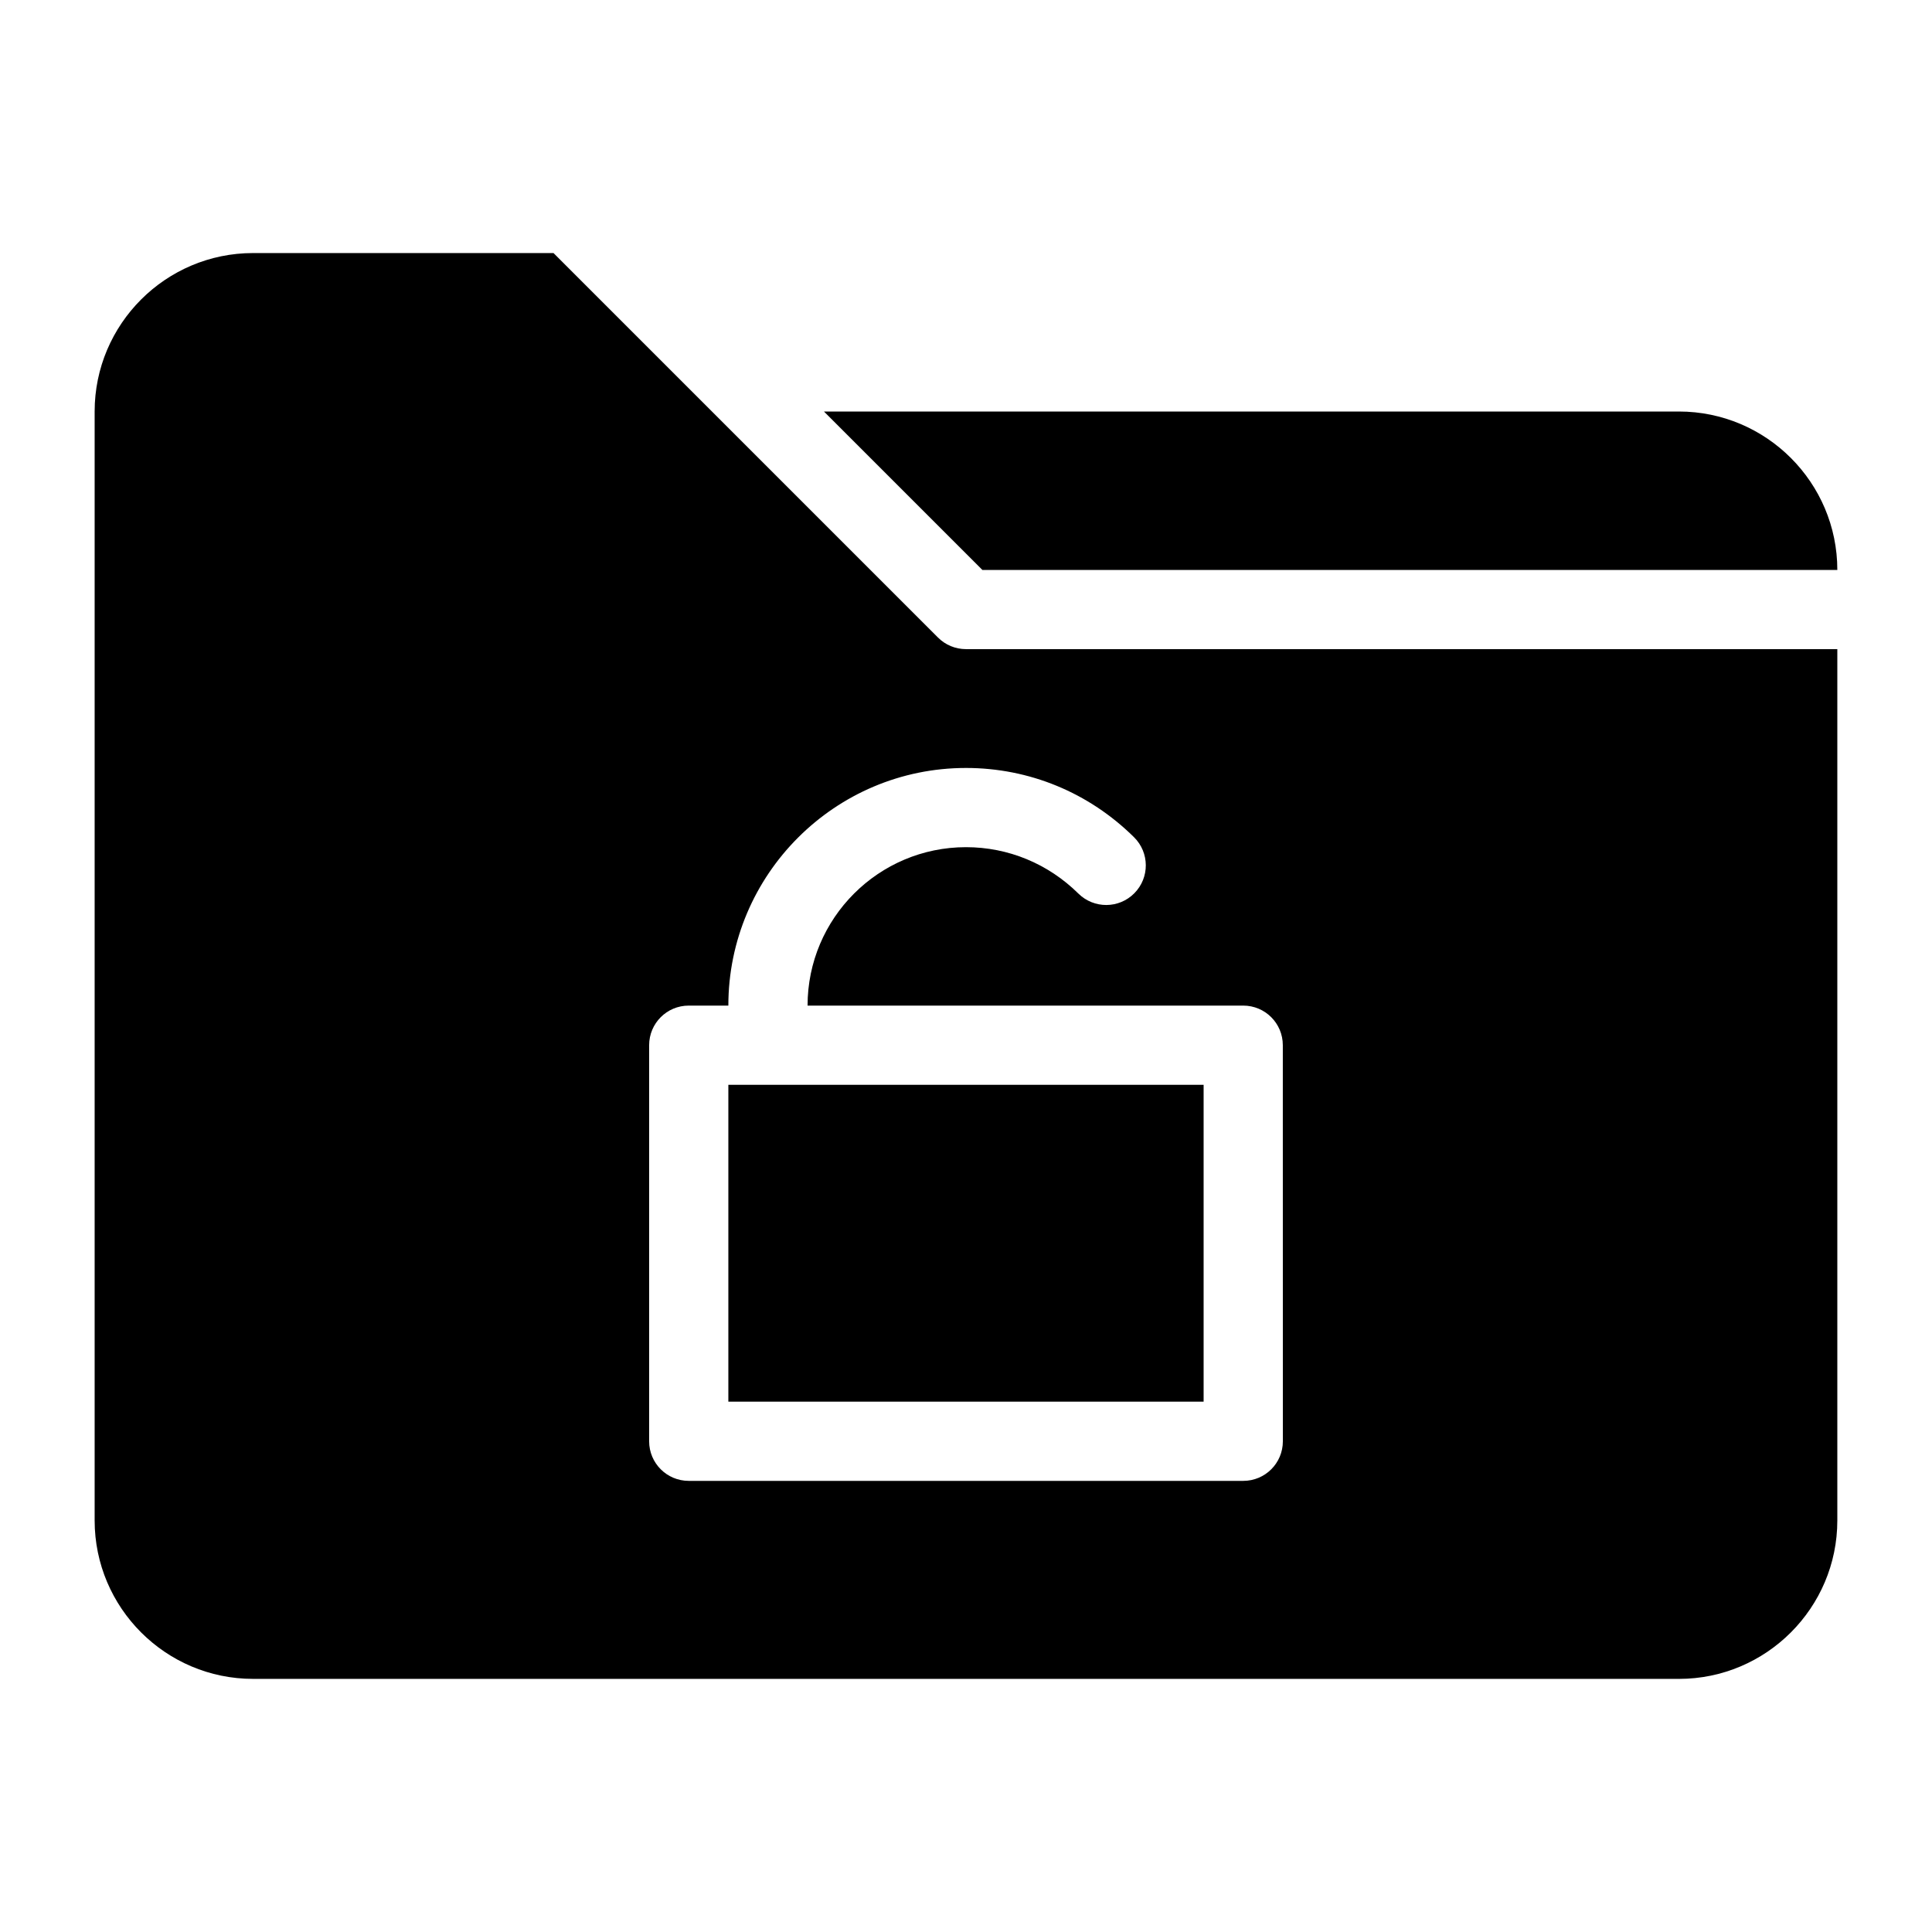 <?xml version="1.0" encoding="UTF-8"?>
<!-- Uploaded to: SVG Repo, www.svgrepo.com, Generator: SVG Repo Mixer Tools -->
<svg fill="#000000" width="800px" height="800px" version="1.1" viewBox="144 144 512 512" xmlns="http://www.w3.org/2000/svg">
 <path d="m404.34 295.04-41.984-41.984h226.57c23.145 0 41.984 18.828 41.984 41.984zm-67.32 220.41h125.95v-83.969l-125.95 0.004zm293.89-199.42v230.91c0 23.145-18.84 41.984-41.984 41.984l-377.86-0.004c-23.145 0-41.984-18.84-41.984-41.984v-293.89c0-23.152 18.84-41.984 41.984-41.984h79.621l101.89 101.89c1.961 1.973 4.629 3.074 7.422 3.074zm-146.95 104.96c0-5.805-4.691-10.496-10.496-10.496h-115.45c0-23.152 18.828-41.984 41.984-41.984 11.18 0 21.758 4.367 29.777 12.289 4.137 4.082 10.77 4.039 14.84-0.082 4.082-4.125 4.039-10.77-0.082-14.84-11.969-11.844-27.785-18.359-44.535-18.359-34.73 0-62.977 28.246-62.977 62.977h-10.496c-5.805 0-10.496 4.691-10.496 10.496v104.96c0 5.805 4.691 10.496 10.496 10.496h146.95c5.805 0 10.496-4.691 10.496-10.496z"/>
</svg>